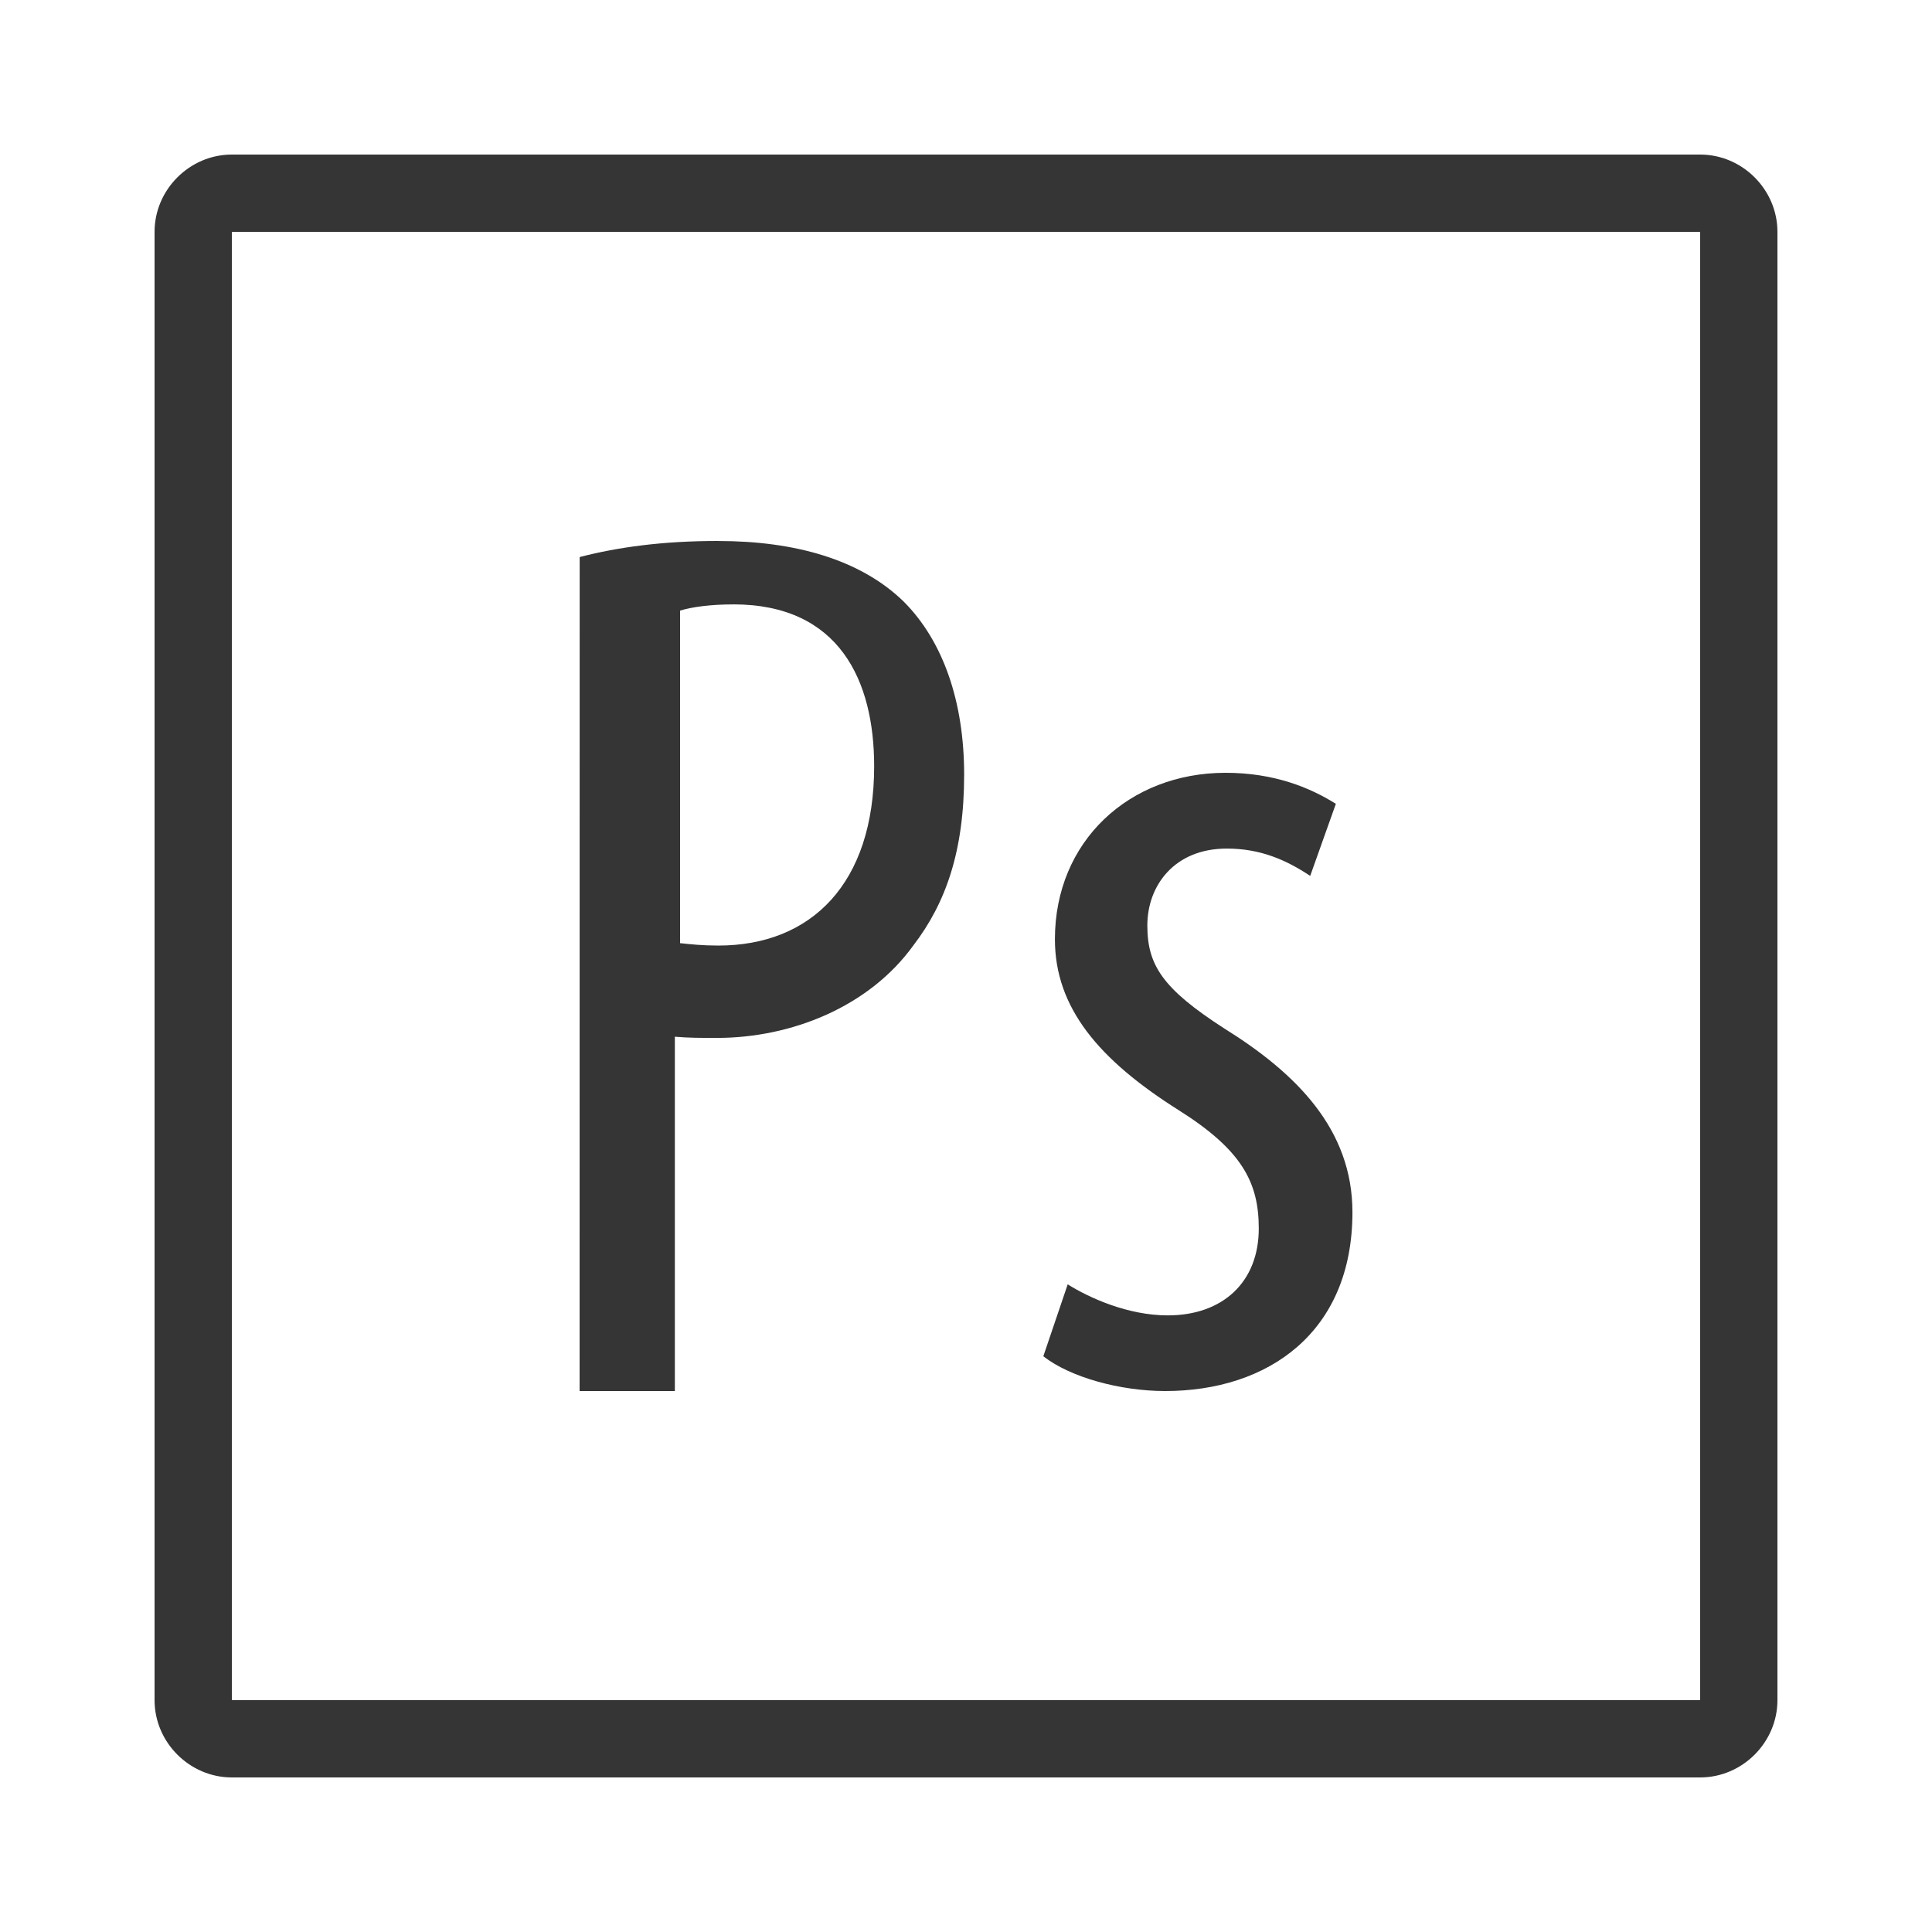 <svg xmlns="http://www.w3.org/2000/svg" xmlns:xlink="http://www.w3.org/1999/xlink" viewBox="0,0,256,256" width="256px" height="256px" fill-rule="nonzero"><g fill="#353535" fill-rule="nonzero" stroke="none" stroke-width="1" stroke-linecap="butt" stroke-linejoin="miter" stroke-miterlimit="10" stroke-dasharray="" stroke-dashoffset="0" font-family="none" font-weight="none" font-size="none" text-anchor="none" style="mix-blend-mode: normal"><g transform="scale(5.12,5.12)"><path d="M6,4c-1.093,0 -2,0.907 -2,2v38c0,1.093 0.907,2 2,2h38c1.093,0 2,-0.907 2,-2v-38c0,-1.093 -0.907,-2 -2,-2zM6,6h38v38h-38zM18.586,14c-1.44,0 -2.592,0.16 -3.584,0.416l-0.002,21.584h2.465v-9.17c0.352,0.031 0.672,0.031 1.088,0.031c1.92,0 3.936,-0.798 5.088,-2.398c0.833,-1.088 1.311,-2.432 1.311,-4.416c0,-1.887 -0.543,-3.456 -1.566,-4.48c-1.12,-1.088 -2.816,-1.566 -4.799,-1.566zM18.977,15.641c2.751,0 3.646,1.981 3.646,4.189c0,3.04 -1.632,4.641 -4.031,4.641c-0.416,0 -0.704,-0.032 -0.992,-0.062v-8.607c0.32,-0.097 0.801,-0.16 1.377,-0.16zM31.717,20c-2.491,0 -4.416,1.769 -4.416,4.307c0,1.767 1.127,3.117 3.219,4.434c1.626,1.028 2.057,1.864 2.057,3.053c0,1.381 -0.927,2.248 -2.355,2.248c-1.03,0 -2.026,-0.45 -2.59,-0.803l-0.631,1.861c0.697,0.546 1.992,0.9 3.154,0.9c2.656,0 4.846,-1.51 4.846,-4.627c0,-2.152 -1.459,-3.599 -3.316,-4.756c-1.594,-1.027 -1.992,-1.638 -1.992,-2.666c0,-1.027 0.696,-1.99 2.057,-1.99c0.863,0 1.528,0.289 2.158,0.707l0.664,-1.865c-0.664,-0.417 -1.592,-0.803 -2.854,-0.803z"></path></g></g></svg>
